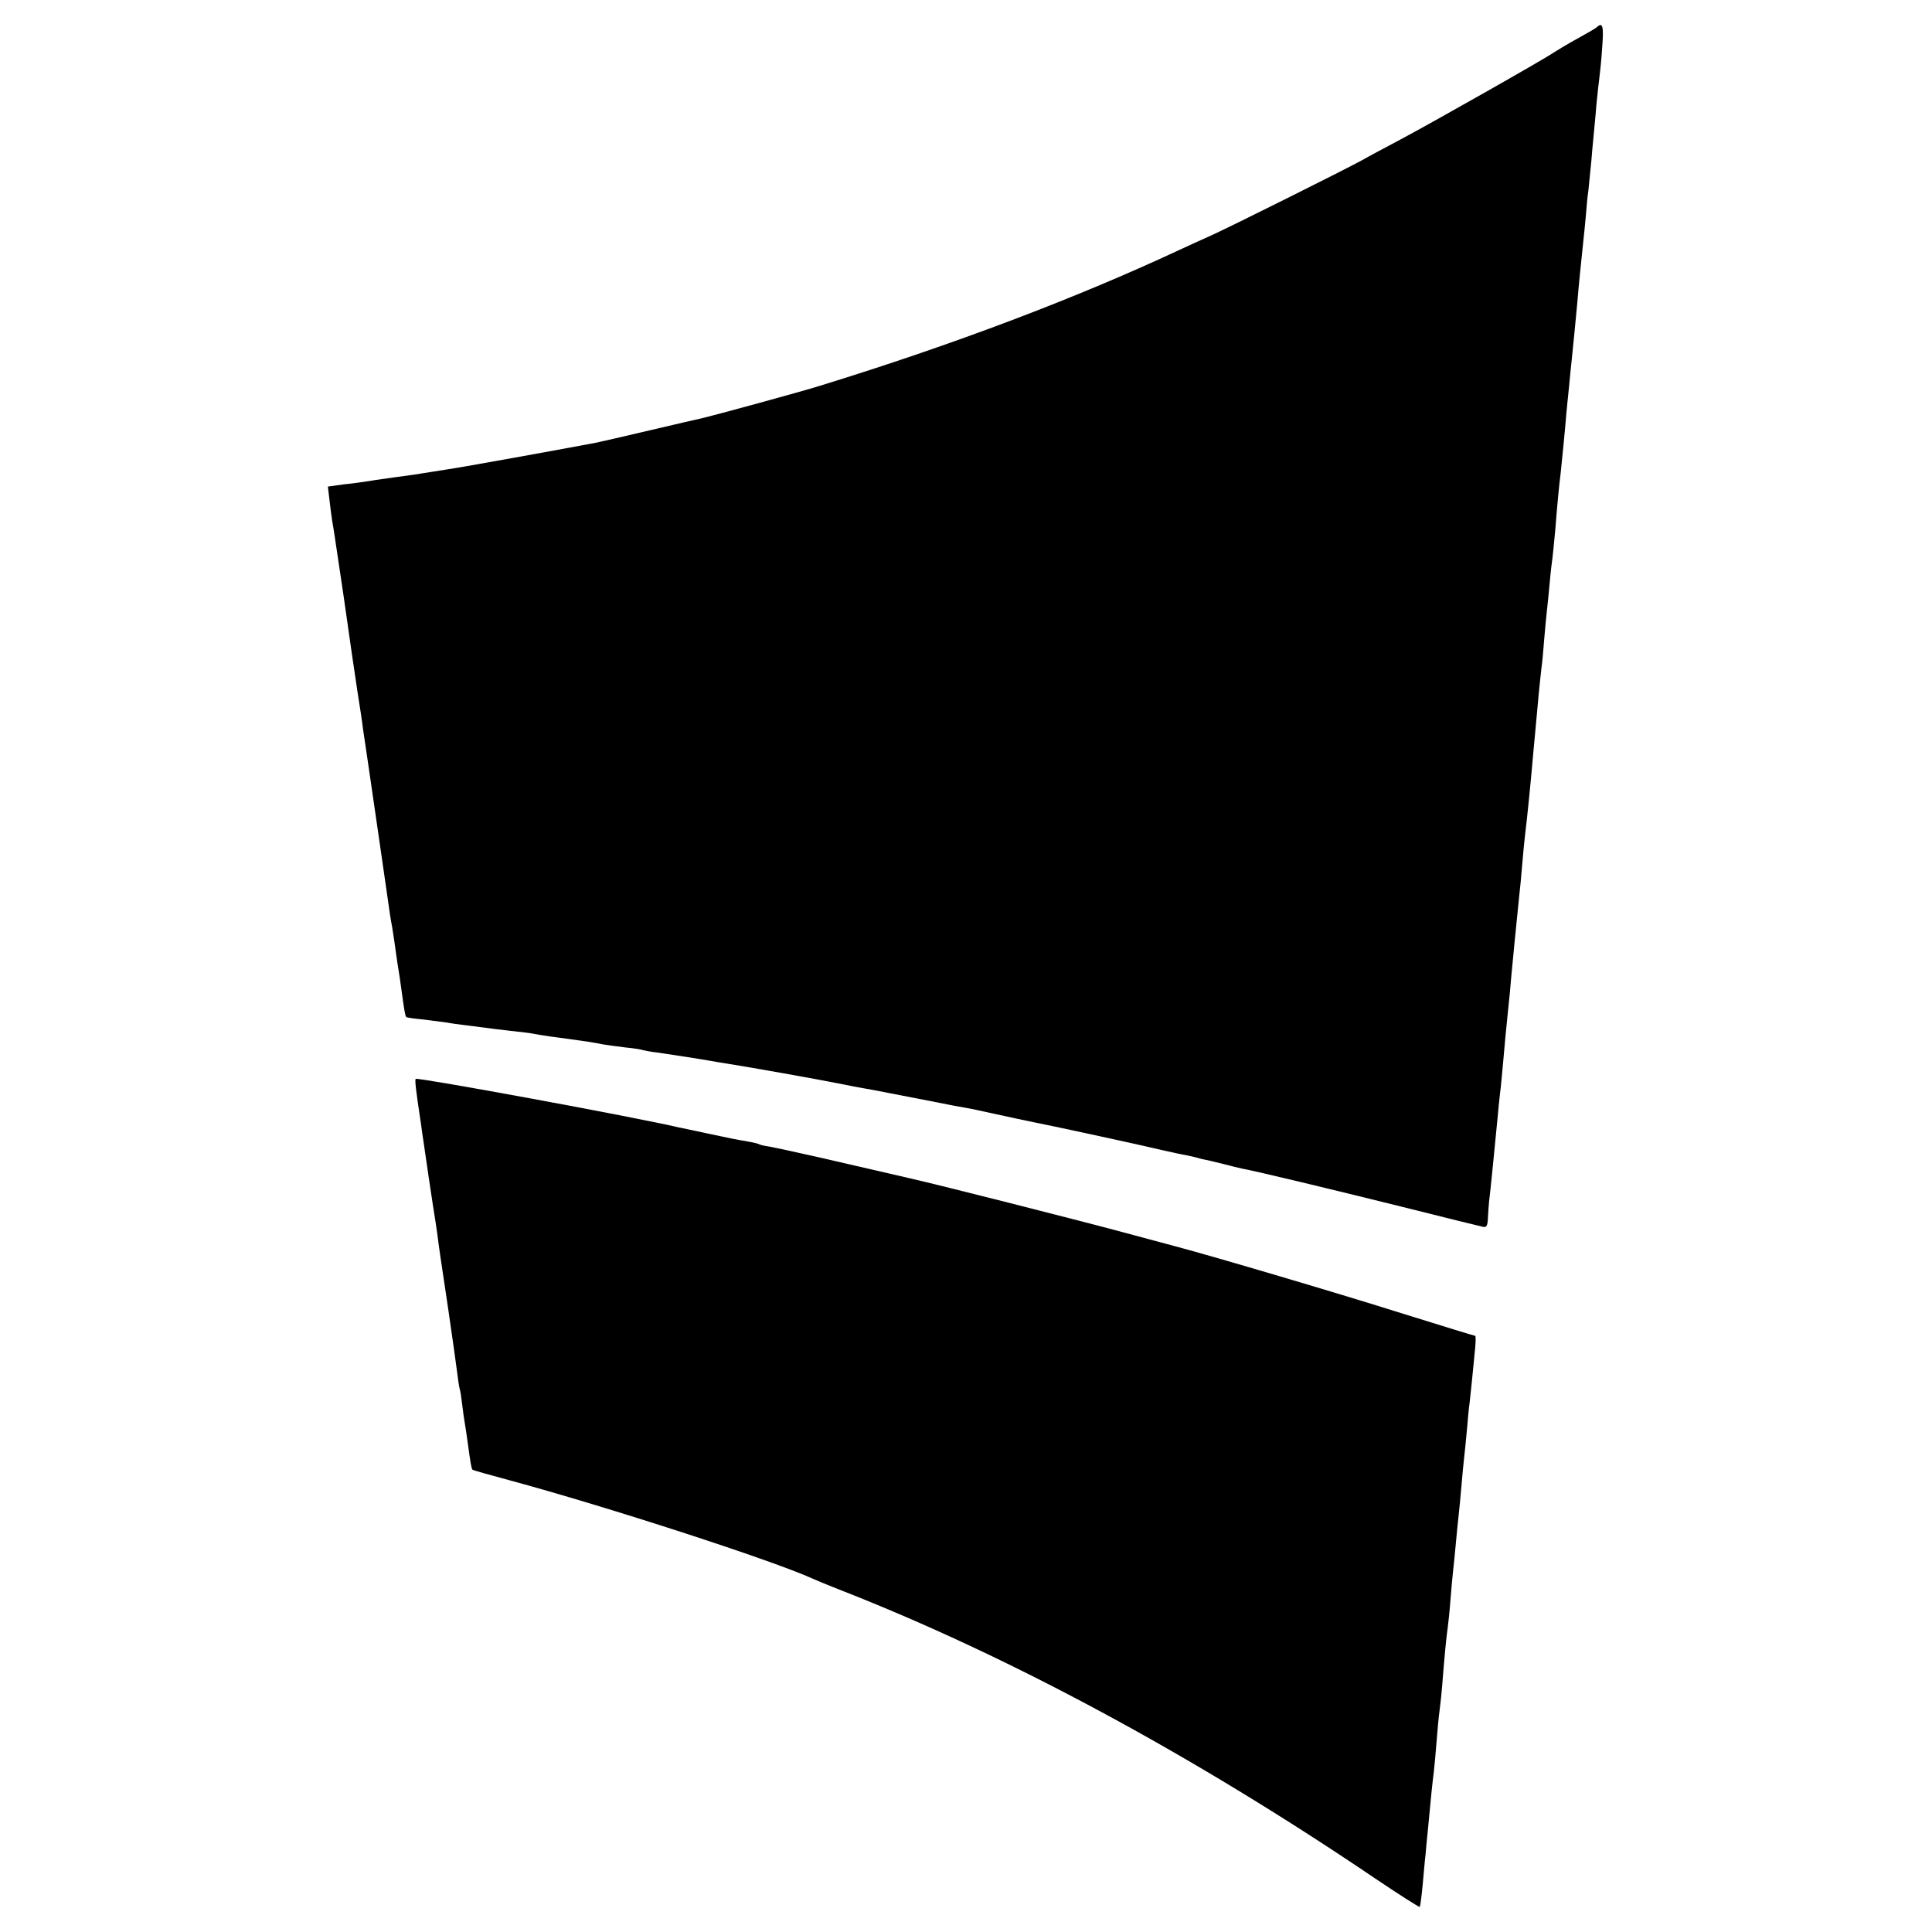 <?xml version="1.0" standalone="no"?>
<!DOCTYPE svg PUBLIC "-//W3C//DTD SVG 20010904//EN"
 "http://www.w3.org/TR/2001/REC-SVG-20010904/DTD/svg10.dtd">
<svg version="1.0" xmlns="http://www.w3.org/2000/svg"
 width="700pt" height="700pt" viewBox="0 0 700 700"
 preserveAspectRatio="xMidYMid meet">
<g transform="translate(0,700) scale(0.1,-0.1)"
fill="#000000" stroke="none">
<path d="M5785 6901 c-6 -5 -37 -23 -70 -41 -33 -18 -71 -41 -85 -50 -31 -22
-433 -250 -555 -315 -49 -26 -113 -60 -141 -76 -64 -35 -473 -239 -539 -269
-27 -12 -84 -38 -125 -57 -373 -174 -819 -343 -1300 -491 -63 -20 -386 -108
-425 -117 -11 -2 -96 -22 -190 -44 -93 -22 -181 -42 -195 -45 -149 -28 -480
-88 -535 -96 -38 -6 -81 -13 -95 -15 -14 -3 -61 -9 -105 -15 -44 -6 -90 -13
-101 -15 -12 -2 -48 -7 -79 -10 l-57 -8 6 -51 c3 -28 8 -62 10 -76 5 -28 5
-28 41 -270 14 -96 27 -191 30 -210 3 -19 12 -80 20 -135 9 -55 18 -116 20
-135 3 -19 12 -80 20 -135 8 -55 26 -179 40 -275 14 -96 28 -193 31 -215 3
-22 9 -65 15 -95 5 -30 11 -73 14 -95 3 -22 7 -49 9 -60 2 -11 7 -45 11 -75 9
-66 13 -92 17 -95 2 -2 30 -6 63 -9 33 -4 71 -9 85 -11 14 -3 45 -7 70 -10 25
-3 56 -7 70 -9 14 -2 54 -7 90 -11 36 -4 72 -8 80 -10 31 -6 87 -14 135 -20
52 -7 85 -12 120 -19 11 -2 47 -7 80 -11 32 -3 62 -8 65 -10 3 -1 28 -6 55 -9
55 -8 158 -24 191 -30 12 -2 39 -7 60 -10 77 -12 330 -57 399 -71 39 -8 86
-17 105 -20 30 -5 78 -15 265 -51 11 -2 31 -6 45 -9 14 -2 36 -7 50 -9 14 -2
59 -12 100 -21 77 -17 93 -20 145 -31 82 -16 408 -87 465 -101 36 -8 76 -17
90 -19 14 -3 33 -7 42 -10 9 -3 25 -6 35 -8 10 -2 36 -9 58 -14 22 -6 51 -13
65 -16 58 -11 312 -72 574 -137 155 -39 289 -72 299 -74 13 -3 17 4 18 33 1
20 3 46 4 57 6 48 18 172 30 295 3 36 8 81 10 100 3 19 7 69 11 110 7 84 9 98
18 190 4 36 9 88 11 115 8 85 17 179 29 295 3 25 8 77 11 115 3 39 8 86 10
105 8 64 20 183 30 298 9 101 15 158 20 217 3 33 8 76 10 95 3 19 7 67 10 105
3 39 8 86 10 105 2 19 7 64 10 100 3 36 8 76 10 90 2 14 6 59 10 100 7 90 14
163 20 210 2 19 7 69 11 110 4 41 8 86 9 100 1 14 6 59 10 100 4 41 8 86 10
100 3 29 15 148 20 205 4 52 15 159 21 215 3 25 7 70 10 100 2 30 6 71 9 90 2
19 7 69 11 110 3 41 8 86 9 100 1 14 6 59 9 100 4 41 9 86 11 100 2 14 7 62
10 108 6 77 2 94 -20 73z"/>
<path d="M1506 3091 c-3 -6 0 -36 19 -161 3 -25 8 -56 10 -70 15 -105 22 -150
34 -230 6 -36 13 -83 16 -105 6 -47 6 -49 40 -275 14 -96 28 -195 31 -220 3
-25 7 -52 9 -60 3 -8 7 -36 10 -62 3 -25 7 -54 9 -64 2 -11 7 -44 11 -74 9
-66 13 -92 17 -95 2 -2 62 -19 133 -38 355 -96 953 -290 1100 -357 11 -5 54
-23 95 -39 615 -240 1280 -599 1938 -1044 89 -60 164 -108 166 -106 2 2 7 40
11 84 4 44 8 91 10 105 1 14 5 57 9 95 10 108 16 167 21 205 2 19 7 69 10 110
3 41 8 93 11 114 3 22 7 60 9 85 7 93 16 187 20 211 2 14 7 59 10 100 3 41 8
91 10 110 2 19 7 64 10 100 3 36 8 81 10 100 2 19 7 67 10 105 3 39 8 86 10
105 2 19 7 64 10 100 3 36 7 81 10 100 4 33 10 96 20 198 2 23 2 42 0 42 -3 0
-120 36 -261 80 -231 73 -681 206 -824 244 -30 8 -116 31 -190 51 -175 47
-660 170 -770 195 -47 11 -134 31 -195 45 -93 22 -174 40 -270 61 -11 2 -33 7
-49 10 -16 2 -32 6 -35 8 -3 2 -22 7 -41 10 -19 3 -44 8 -55 10 -11 2 -56 12
-100 21 -44 9 -87 19 -95 20 -156 37 -950 183 -954 176z"/>
</g>
</svg>
